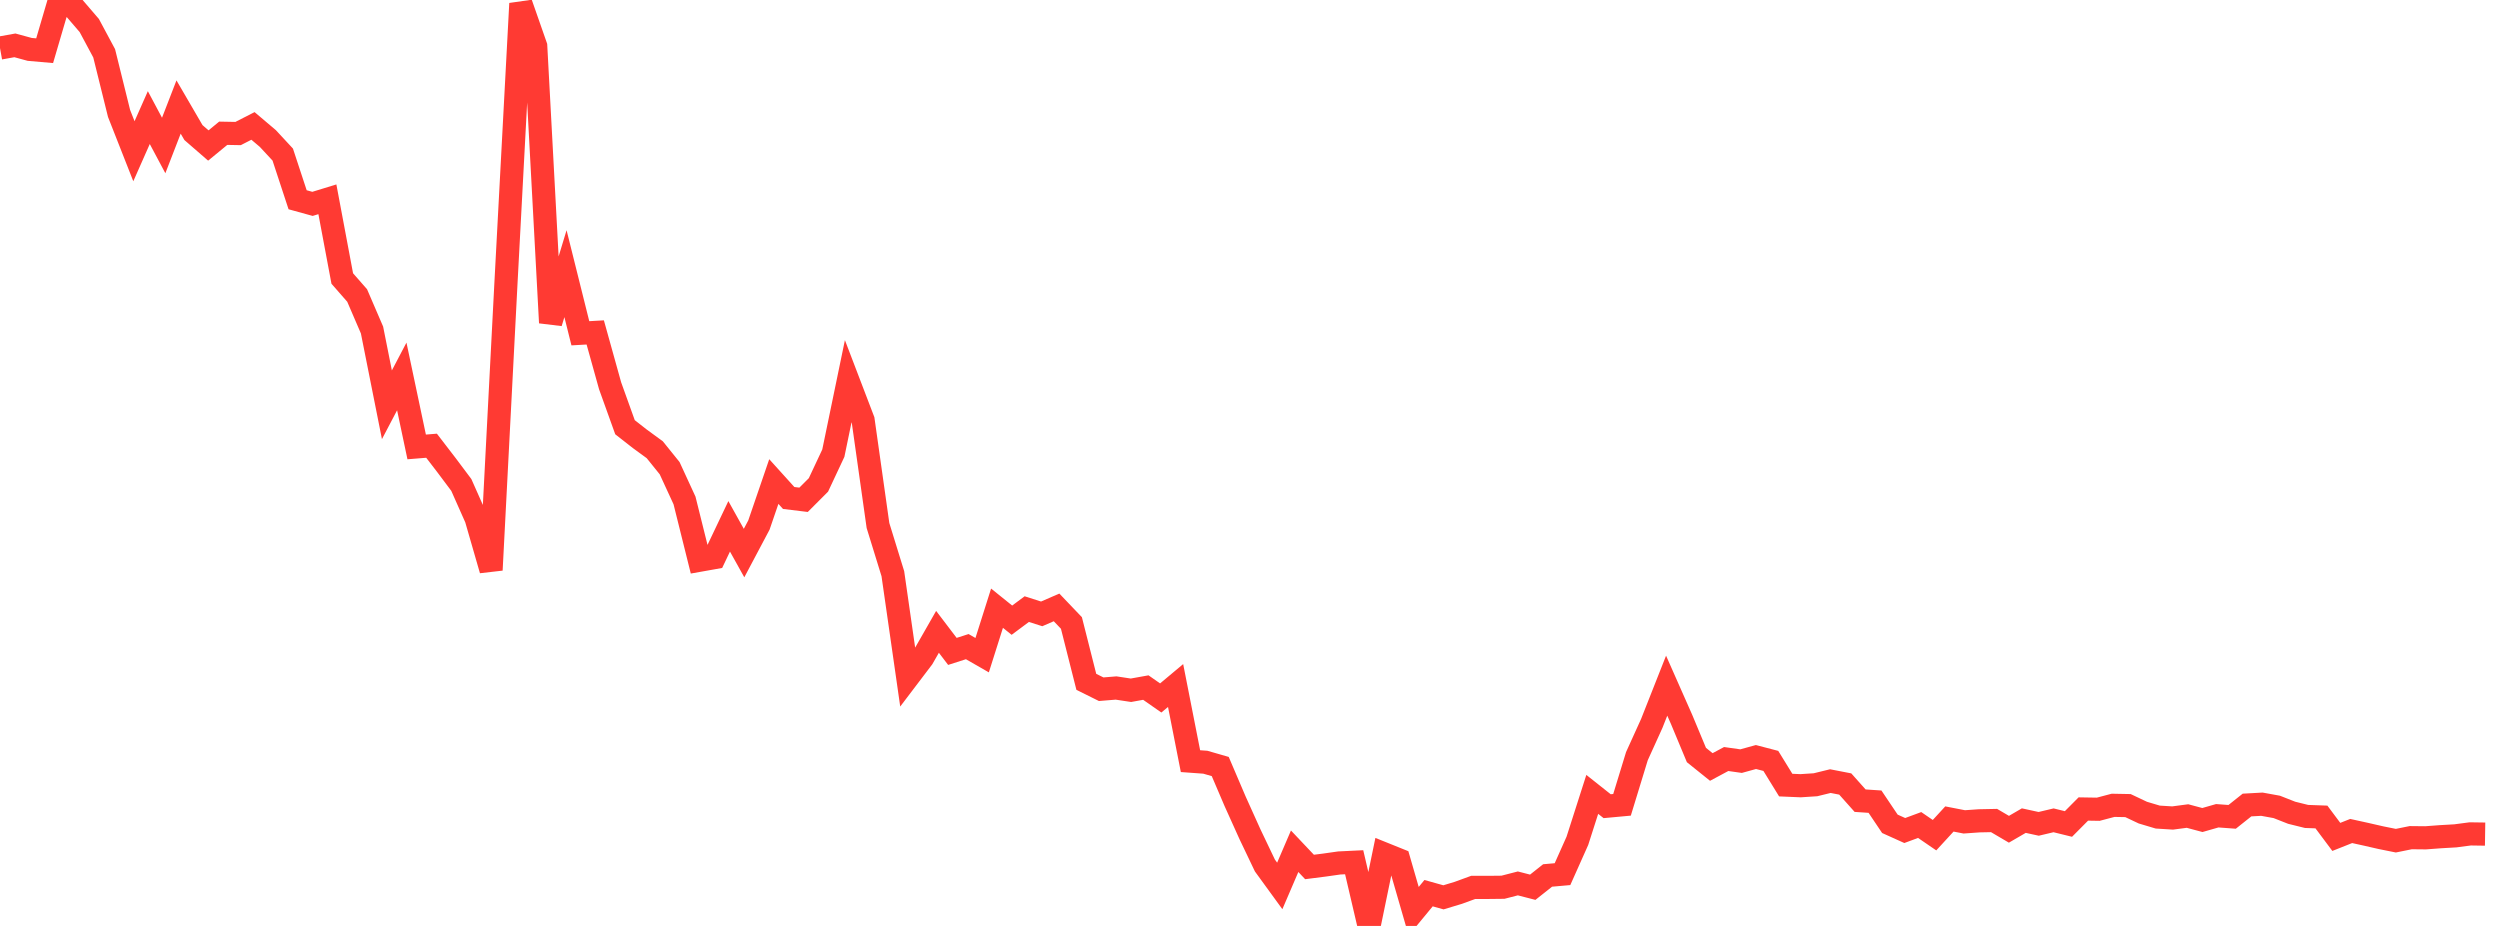 <?xml version="1.0" standalone="no"?>
<!DOCTYPE svg PUBLIC "-//W3C//DTD SVG 1.1//EN" "http://www.w3.org/Graphics/SVG/1.1/DTD/svg11.dtd">

<svg width="135" height="50" viewBox="0 0 135 50" preserveAspectRatio="none" 
  xmlns="http://www.w3.org/2000/svg"
  xmlns:xlink="http://www.w3.org/1999/xlink">


<polyline points="0.0, 2.594 0.804, 2.449 1.607, 2.668 2.411, 2.738 3.214, 0.0 4.018, 0.443 4.821, 1.378 5.625, 2.878 6.429, 6.126 7.232, 8.167 8.036, 6.35 8.839, 7.857 9.643, 5.779 10.446, 7.159 11.25, 7.857 12.054, 7.196 12.857, 7.211 13.661, 6.8 14.464, 7.48 15.268, 8.347 16.071, 10.787 16.875, 11.009 17.679, 10.762 18.482, 15.039 19.286, 15.957 20.089, 17.821 20.893, 21.858 21.696, 20.328 22.5, 24.134 23.304, 24.069 24.107, 25.114 24.911, 26.187 25.714, 27.995 26.518, 30.781 27.321, 15.3 28.125, 0.192 28.929, 2.491 29.732, 17.428 30.536, 14.778 31.339, 17.997 32.143, 17.951 32.946, 20.833 33.75, 23.07 34.554, 23.699 35.357, 24.285 36.161, 25.283 36.964, 27.025 37.768, 30.254 38.571, 30.111 39.375, 28.422 40.179, 29.866 40.982, 28.351 41.786, 26.003 42.589, 26.891 43.393, 26.989 44.196, 26.185 45.0, 24.471 45.804, 20.586 46.607, 22.687 47.411, 28.378 48.214, 30.98 49.018, 36.584 49.821, 35.526 50.625, 34.119 51.429, 35.176 52.232, 34.918 53.036, 35.38 53.839, 32.843 54.643, 33.49 55.446, 32.892 56.25, 33.149 57.054, 32.8 57.857, 33.641 58.661, 36.819 59.464, 37.218 60.268, 37.152 61.071, 37.274 61.875, 37.129 62.679, 37.69 63.482, 37.018 64.286, 41.102 65.089, 41.16 65.893, 41.392 66.696, 43.27 67.5, 45.052 68.304, 46.736 69.107, 47.84 69.911, 45.967 70.714, 46.816 71.518, 46.714 72.321, 46.6 73.125, 46.561 73.929, 50.0 74.732, 46.107 75.536, 46.431 76.339, 49.206 77.143, 48.231 77.946, 48.456 78.75, 48.213 79.554, 47.919 80.357, 47.92 81.161, 47.911 81.964, 47.704 82.768, 47.911 83.571, 47.275 84.375, 47.204 85.179, 45.403 85.982, 42.896 86.786, 43.534 87.589, 43.46 88.393, 40.833 89.196, 39.063 90.0, 37.026 90.804, 38.844 91.607, 40.771 92.411, 41.417 93.214, 40.987 94.018, 41.101 94.821, 40.879 95.625, 41.089 96.429, 42.395 97.232, 42.429 98.036, 42.377 98.839, 42.18 99.643, 42.336 100.446, 43.236 101.25, 43.29 102.054, 44.486 102.857, 44.848 103.661, 44.55 104.464, 45.1 105.268, 44.225 106.071, 44.381 106.875, 44.324 107.679, 44.308 108.482, 44.78 109.286, 44.313 110.089, 44.488 110.893, 44.297 111.696, 44.495 112.5, 43.686 113.304, 43.699 114.107, 43.487 114.911, 43.502 115.714, 43.882 116.518, 44.122 117.321, 44.172 118.125, 44.066 118.929, 44.281 119.732, 44.051 120.536, 44.11 121.339, 43.471 122.143, 43.427 122.946, 43.573 123.75, 43.889 124.554, 44.088 125.357, 44.117 126.161, 45.193 126.964, 44.874 127.768, 45.051 128.571, 45.235 129.375, 45.397 130.179, 45.234 130.982, 45.242 131.786, 45.182 132.589, 45.136 133.393, 45.03 134.196, 45.042" fill="none" stroke="#ff3a33" stroke-width="1.25"/>

</svg>